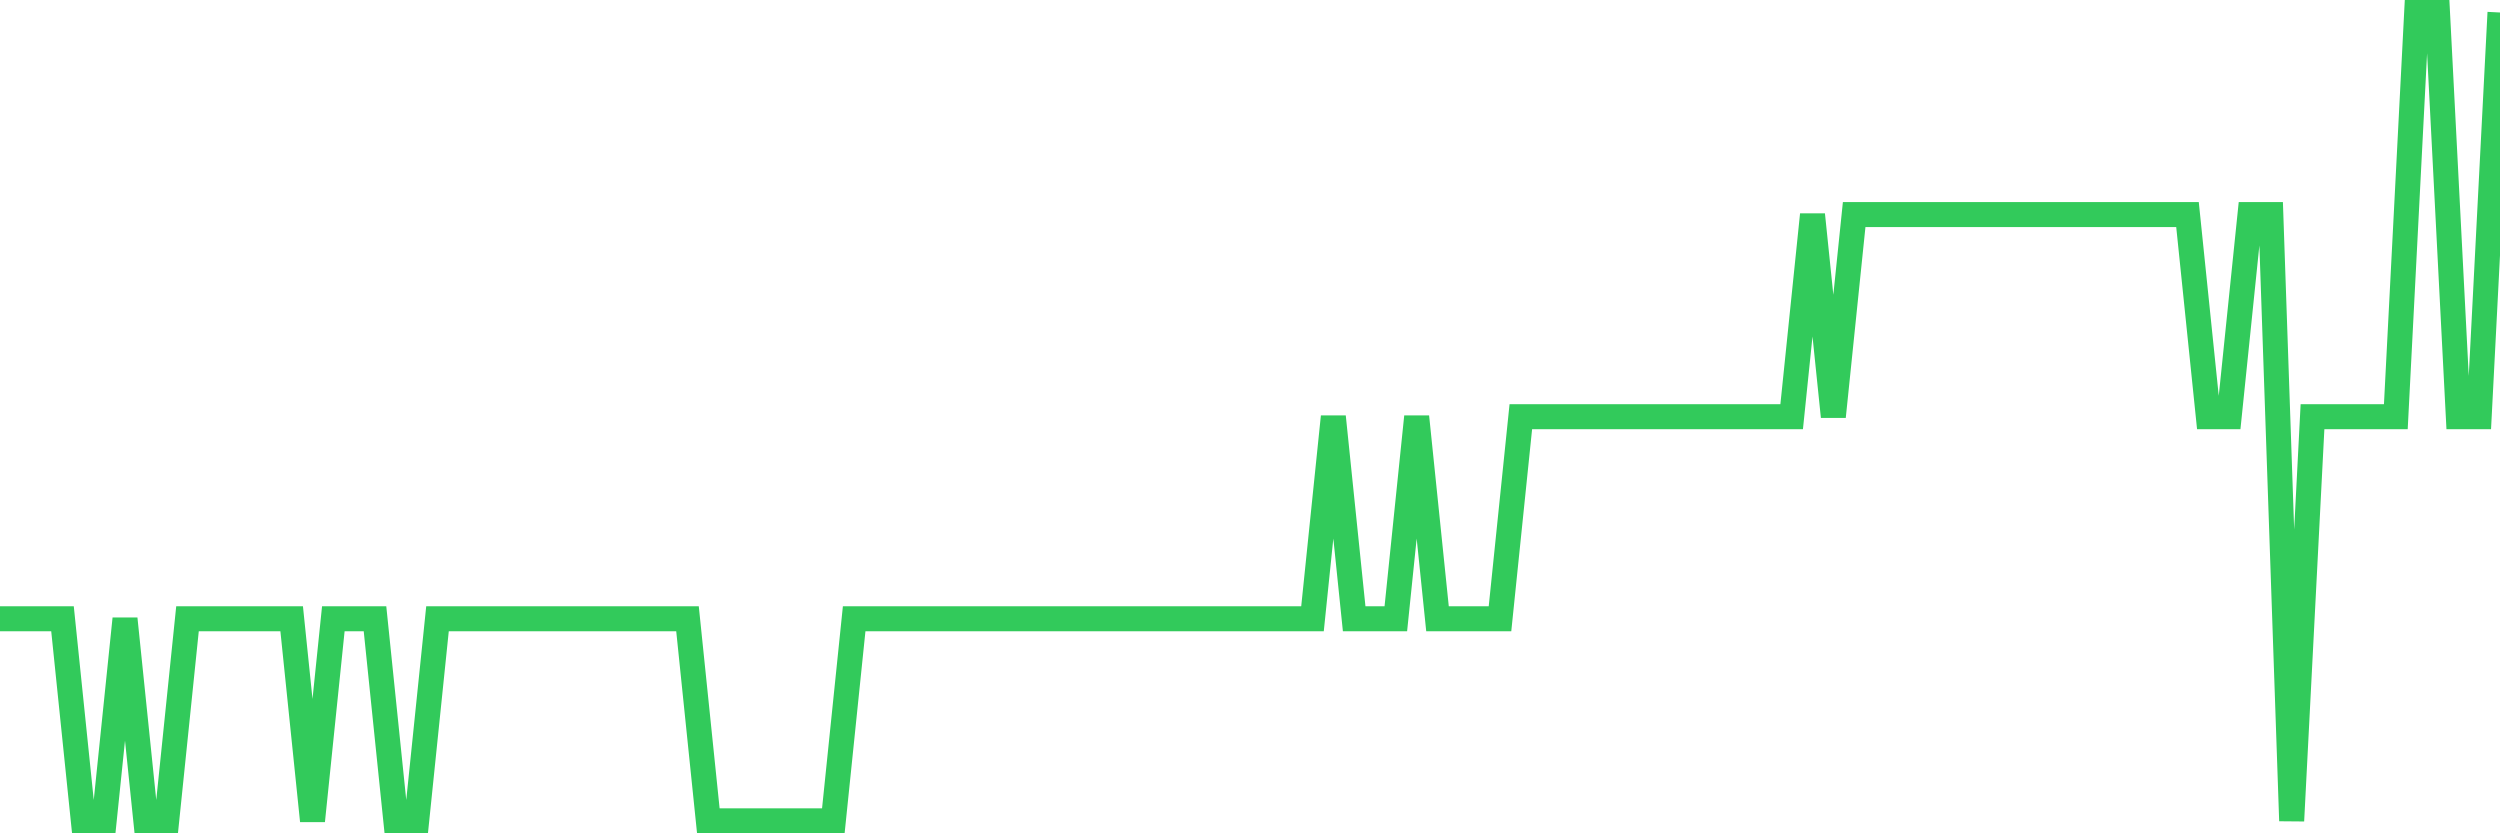 <svg
  xmlns="http://www.w3.org/2000/svg"
  xmlns:xlink="http://www.w3.org/1999/xlink"
  width="120"
  height="40"
  viewBox="0 0 120 40"
  preserveAspectRatio="none"
>
  <polyline
    points="0,29.7 1,29.7 2,29.7 3,29.7 4,39.4 5,39.4 6,29.7 7,39.4 8,39.4 9,29.7 10,29.7 11,29.7 12,29.7 13,29.7 14,29.7 15,39.4 16,29.7 17,29.7 18,29.7 19,39.4 20,39.4 21,29.7 22,29.7 23,29.7 24,29.7 25,29.7 26,29.7 27,29.7 28,29.7 29,29.7 30,29.7 31,29.7 32,29.7 33,29.7 34,39.4 35,39.4 36,39.4 37,39.4 38,39.4 39,39.4 40,39.4 41,29.7 42,29.7 43,29.7 44,29.7 45,29.7 46,29.7 47,29.7 48,29.7 49,29.7 50,29.7 51,29.7 52,29.7 53,29.7 54,29.7 55,29.7 56,29.7 57,29.7 58,29.7 59,29.7 60,29.7 61,29.7 62,29.7 63,29.7 64,20 65,29.7 66,29.7 67,29.7 68,20 69,29.7 70,29.7 71,29.7 72,29.7 73,20 74,20 75,20 76,20 77,20 78,20 79,20 80,20 81,20 82,20 83,20 84,20 85,20 86,20 87,10.3 88,20 89,10.3 90,10.3 91,10.3 92,10.3 93,10.3 94,10.3 95,10.3 96,10.3 97,10.3 98,10.3 99,10.3 100,10.3 101,10.3 102,10.3 103,10.3 104,10.3 105,10.3 106,20 107,20 108,10.3 109,10.3 110,39.4 111,20 112,20 113,20 114,20 115,20 116,0.6 117,0.6 118,20 119,20 120,0.6"
    fill="none"
    stroke="#32ca5b"
    stroke-width="1.2"
  >
  </polyline>
</svg>